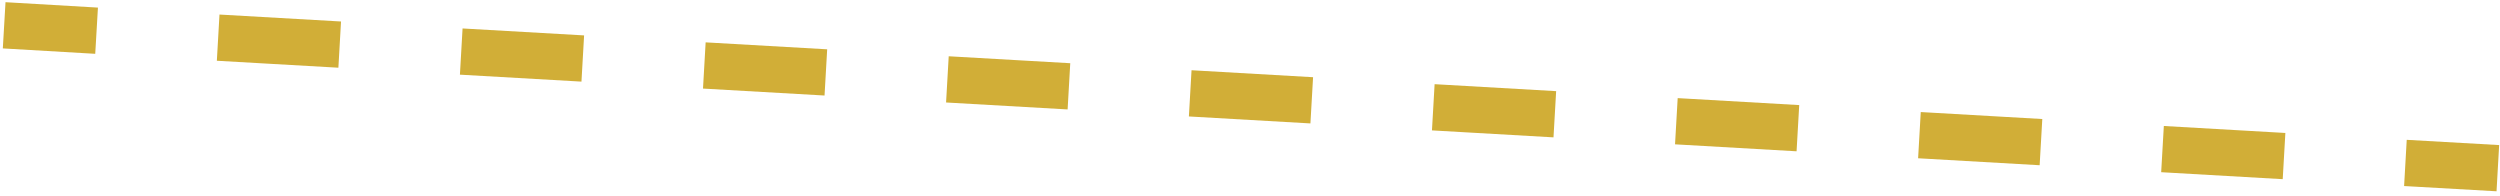 <svg xmlns="http://www.w3.org/2000/svg" id="Laag_1" data-name="Laag 1" viewBox="0 0 162.03 12.71"><defs><style>.cls-1,.cls-2{fill:none;stroke:#d1ae37;stroke-miterlimit:10;stroke-width:3px;}.cls-2{stroke-dasharray:7.89 7.89 7.89 7.89 7.89 7.89;}</style></defs><line class="cls-1" x1="0.27" y1="1.64" x2="6.26" y2="1.99"></line><line class="cls-2" x1="14.14" y1="2.44" x2="73.21" y2="5.82"></line><line class="cls-2" x1="77.14" y1="6.05" x2="151.96" y2="10.34"></line><line class="cls-1" x1="155.9" y1="10.56" x2="161.89" y2="10.9"></line></svg>